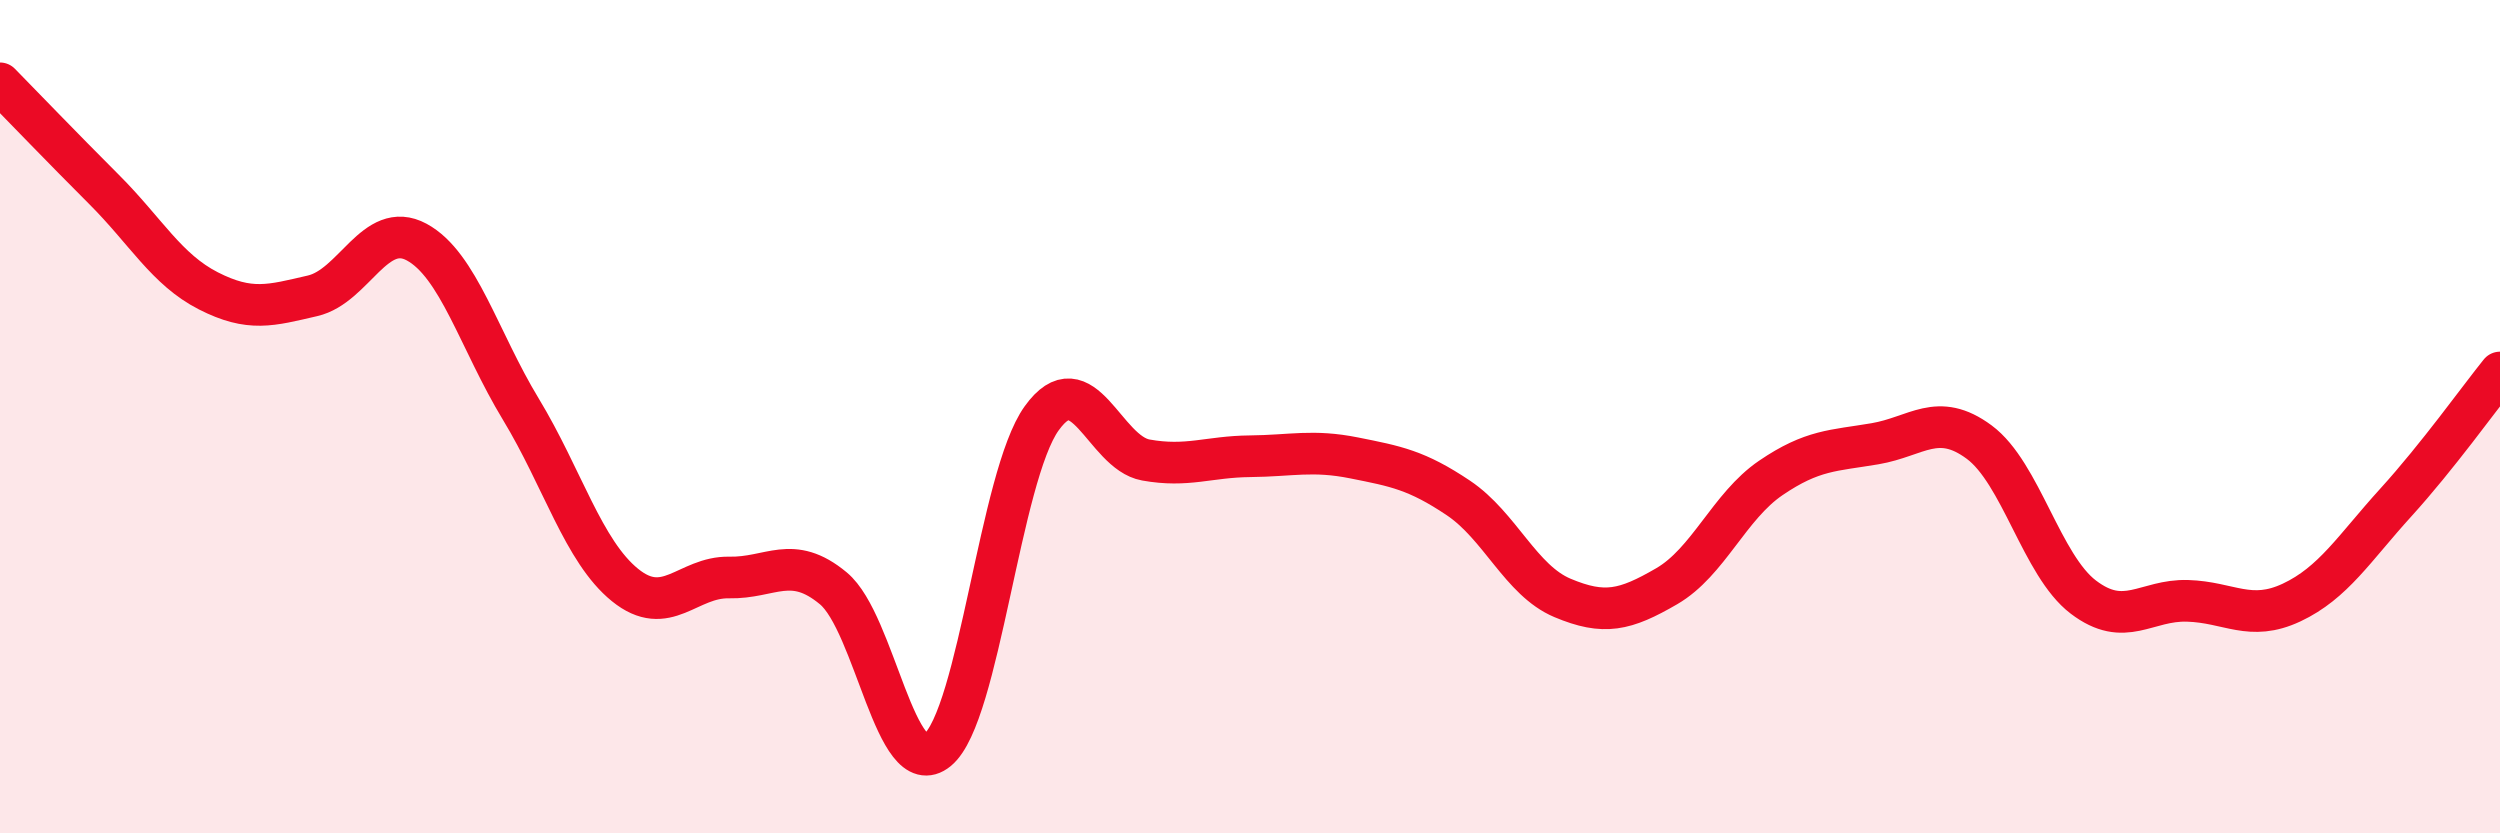 
    <svg width="60" height="20" viewBox="0 0 60 20" xmlns="http://www.w3.org/2000/svg">
      <path
        d="M 0,2 C 0.5,2.51 1.5,3.55 2.5,4.55 C 3.5,5.55 4,6.47 5,6.98 C 6,7.49 6.5,7.33 7.5,7.1 C 8.5,6.87 9,5.27 10,5.81 C 11,6.35 11.5,8.17 12.5,9.82 C 13.5,11.47 14,13.23 15,14.04 C 16,14.85 16.5,13.84 17.5,13.86 C 18.5,13.88 19,13.29 20,14.12 C 21,14.95 21.5,18.82 22.5,18 C 23.5,17.18 24,11.43 25,10.04 C 26,8.65 26.5,10.86 27.5,11.04 C 28.5,11.22 29,10.96 30,10.95 C 31,10.94 31.5,10.79 32.5,10.99 C 33.5,11.19 34,11.28 35,11.95 C 36,12.62 36.5,13.93 37.5,14.35 C 38.5,14.77 39,14.65 40,14.07 C 41,13.49 41.5,12.15 42.5,11.47 C 43.5,10.79 44,10.82 45,10.65 C 46,10.48 46.5,9.87 47.5,10.61 C 48.5,11.35 49,13.57 50,14.33 C 51,15.09 51.5,14.39 52.5,14.42 C 53.5,14.45 54,14.93 55,14.46 C 56,13.99 56.5,13.16 57.5,12.06 C 58.5,10.96 59.5,9.56 60,8.94L60 20L0 20Z"
        fill="#EB0A25"
        opacity="0.1"
        stroke-linecap="round"
        stroke-linejoin="round"
      />
      <path
        d="M 0,2 C 0.5,2.51 1.5,3.55 2.5,4.55 C 3.5,5.55 4,6.47 5,6.98 C 6,7.49 6.5,7.33 7.5,7.1 C 8.5,6.87 9,5.27 10,5.81 C 11,6.35 11.5,8.17 12.5,9.82 C 13.5,11.47 14,13.23 15,14.04 C 16,14.85 16.5,13.84 17.5,13.86 C 18.5,13.88 19,13.29 20,14.12 C 21,14.95 21.5,18.82 22.5,18 C 23.5,17.18 24,11.43 25,10.04 C 26,8.65 26.5,10.86 27.5,11.04 C 28.5,11.22 29,10.96 30,10.95 C 31,10.94 31.5,10.79 32.5,10.99 C 33.5,11.19 34,11.28 35,11.95 C 36,12.62 36.5,13.93 37.5,14.35 C 38.5,14.77 39,14.65 40,14.07 C 41,13.49 41.5,12.15 42.5,11.47 C 43.5,10.79 44,10.82 45,10.65 C 46,10.48 46.5,9.87 47.5,10.61 C 48.5,11.35 49,13.57 50,14.33 C 51,15.09 51.5,14.39 52.5,14.42 C 53.5,14.45 54,14.93 55,14.46 C 56,13.99 56.5,13.16 57.5,12.06 C 58.5,10.96 59.5,9.56 60,8.94"
        stroke="#EB0A25"
        stroke-width="1"
        fill="none"
        stroke-linecap="round"
        stroke-linejoin="round"
      />
    </svg>
  